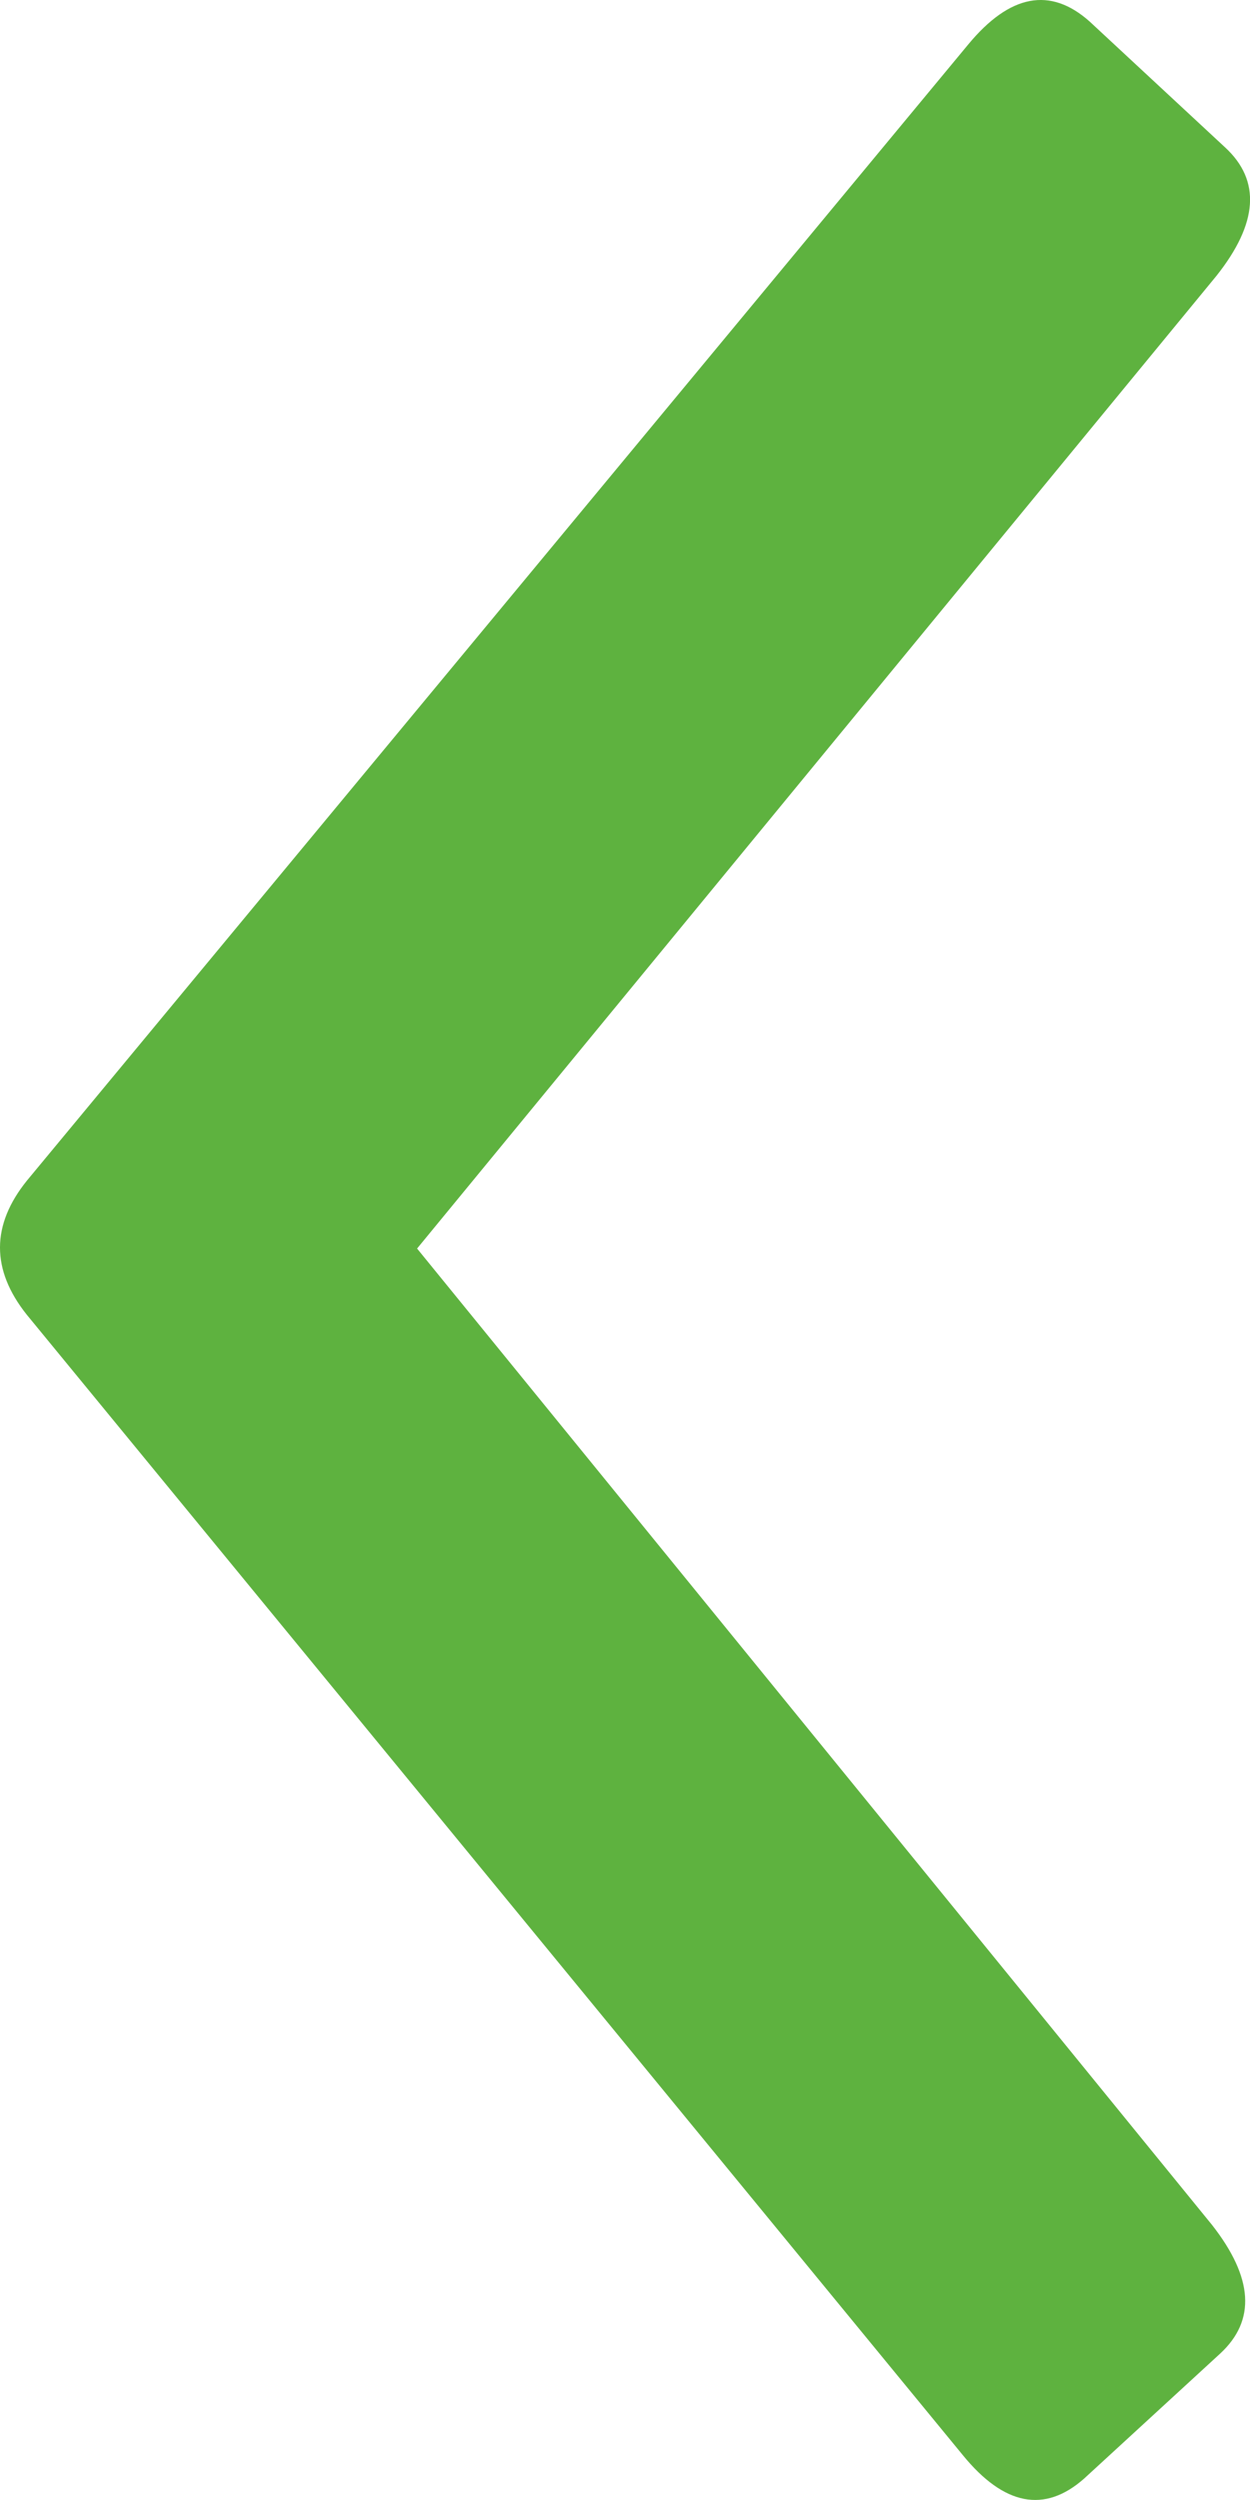 <svg width="6" height="12" viewBox="0 0 6 12" fill="none" xmlns="http://www.w3.org/2000/svg">
<path id="&#226;&#128;&#186;" d="M5.881 0.708C6.053 0.867 6.039 1.072 5.839 1.324L2.002 5.993L5.818 10.68C6.016 10.933 6.029 11.138 5.857 11.297L5.204 11.897C5.014 12.065 4.819 12.027 4.621 11.784L0.128 6.31C-0.043 6.095 -0.043 5.88 0.13 5.666L4.647 0.214C4.847 -0.028 5.042 -0.065 5.231 0.104L5.881 0.708Z" fill="#5EB23F"/>
</svg>
